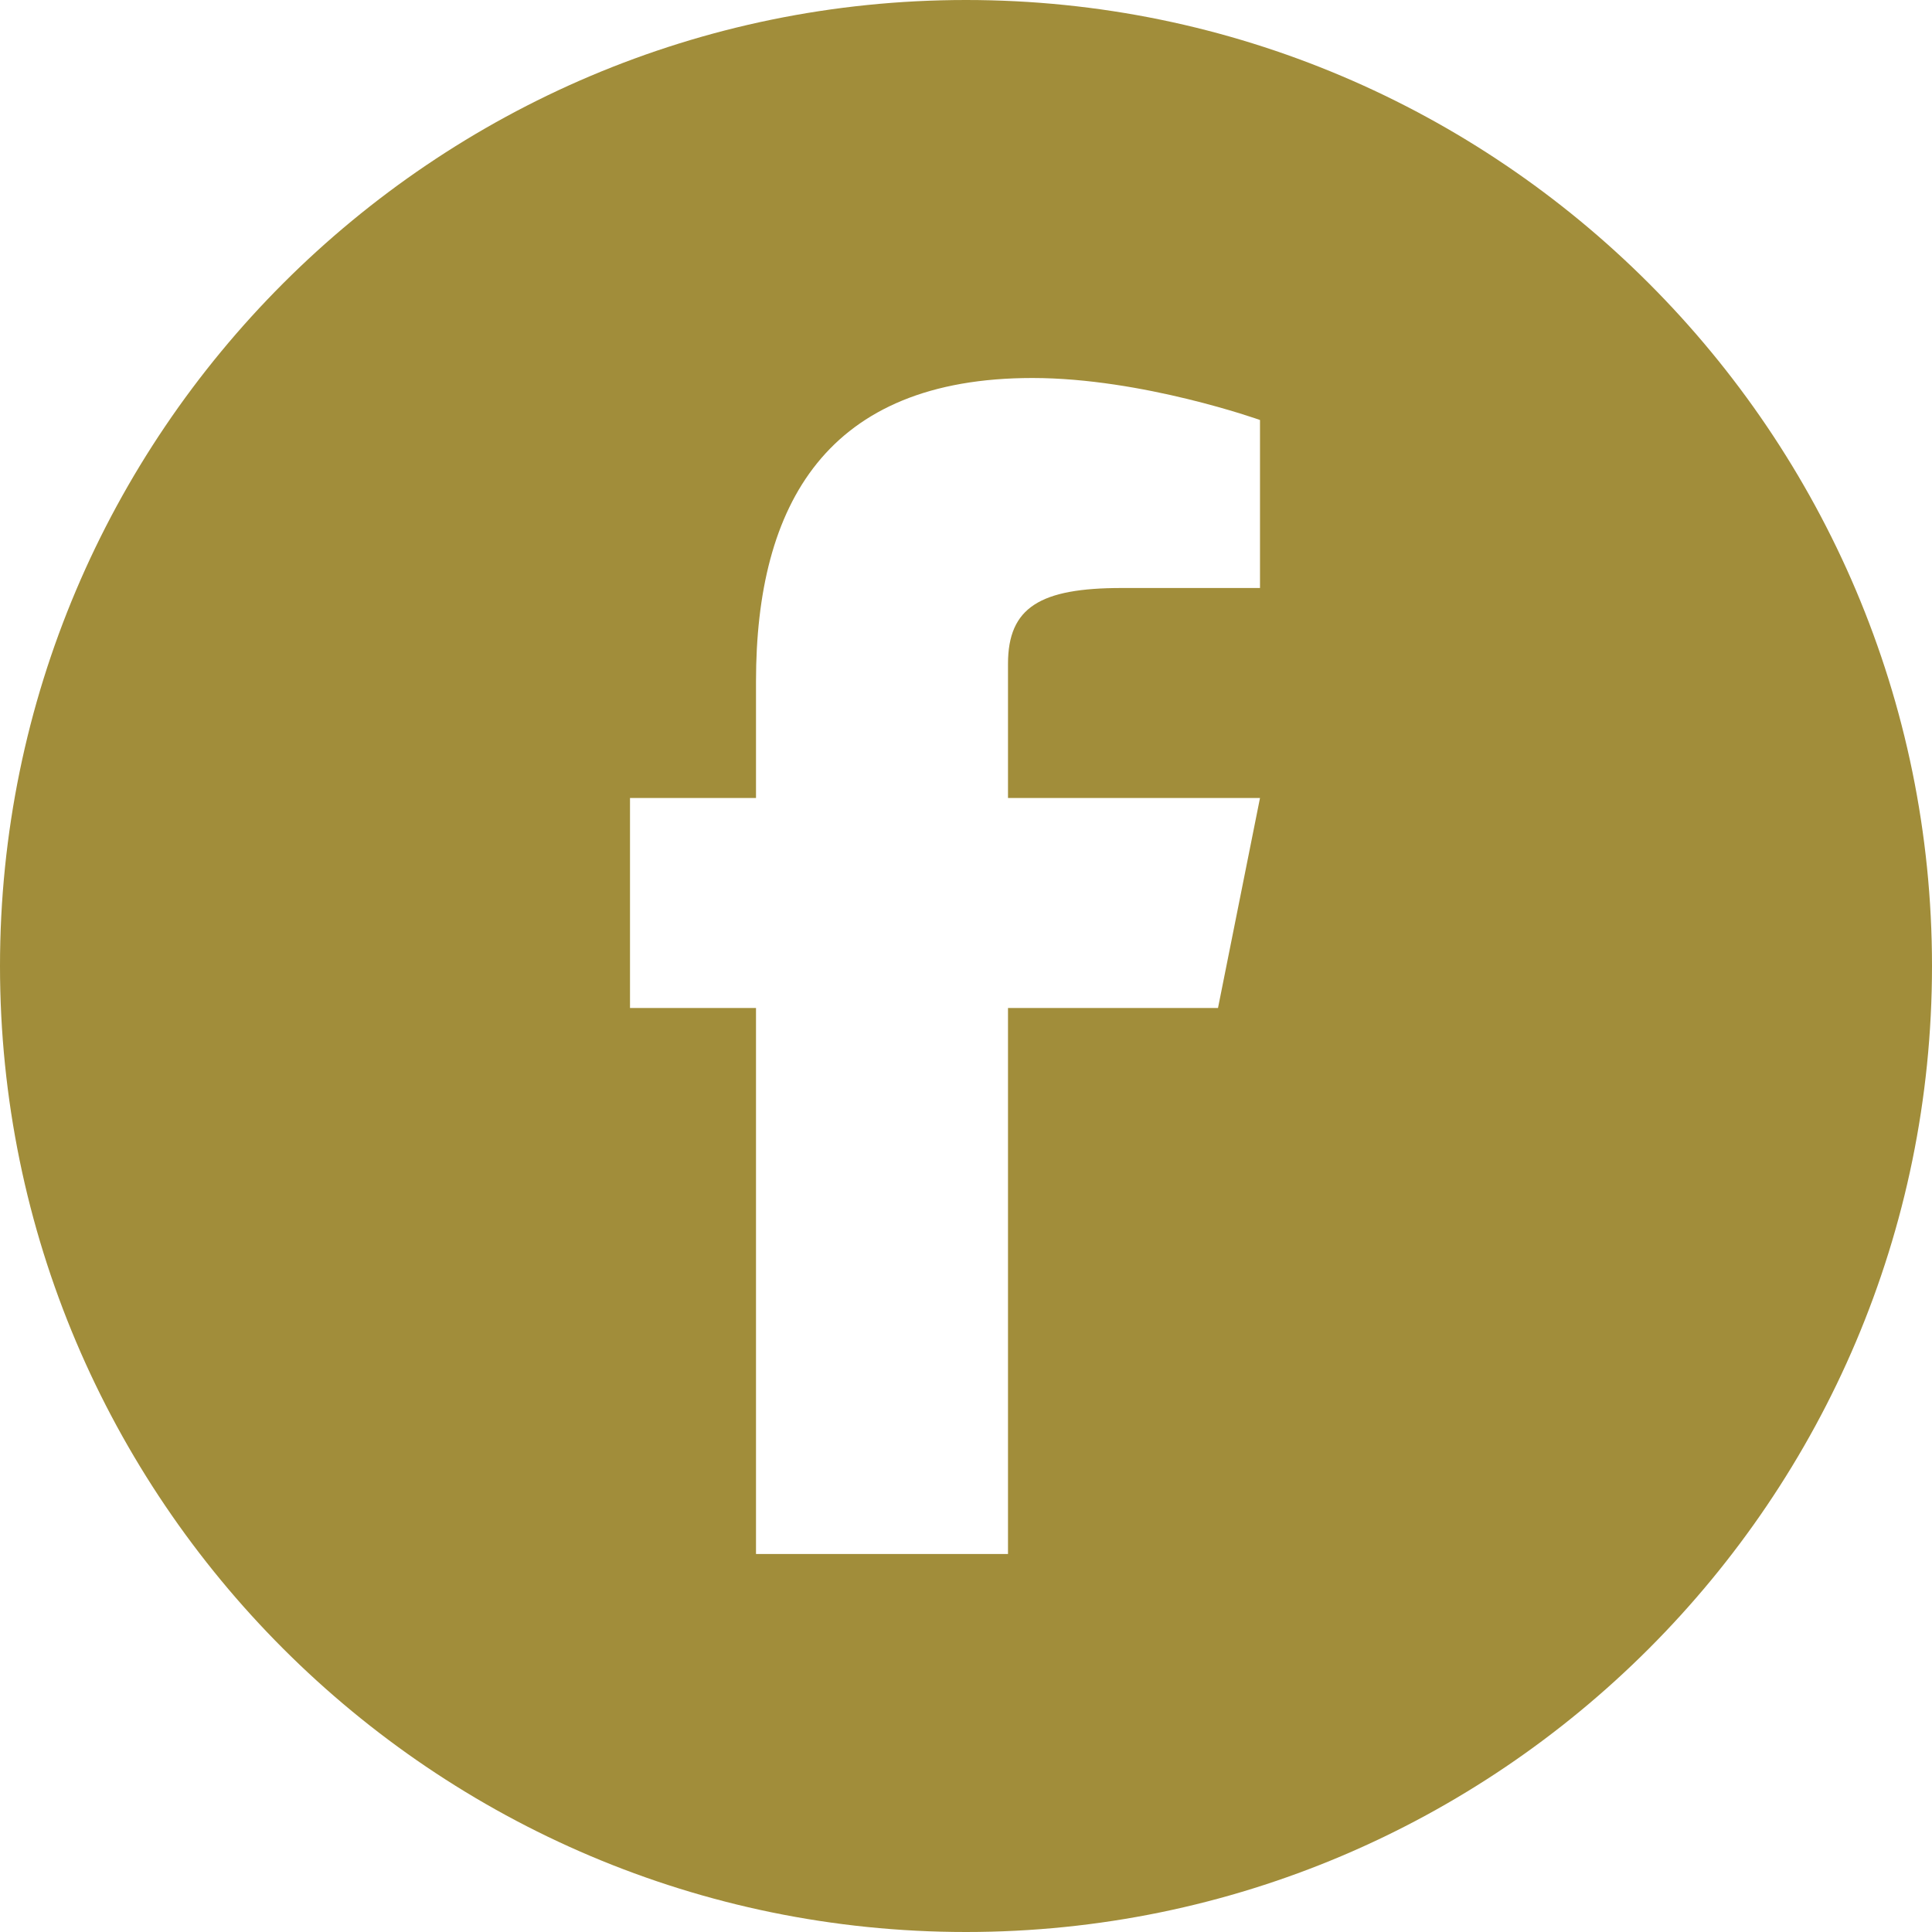 <?xml version="1.0" encoding="UTF-8" standalone="no"?><svg xmlns="http://www.w3.org/2000/svg" xmlns:xlink="http://www.w3.org/1999/xlink" fill="#a18d3a" height="46" preserveAspectRatio="xMidYMid meet" version="1" viewBox="2.0 2.0 46.0 46.0" width="46" zoomAndPan="magnify"><g id="change1_1"><path d="M25,2C12.318,2,2,12.317,2,25s10.318,23,23,23c12.683,0,23-10.317,23-23S37.683,2,25,2z M32,16h-3.29 C26.772,16,26,16.455,26,17.806V21h6l-1,5h-5v13h-6V26h-3v-5h3v-2.774C20,14.001,21.686,11,26.581,11C29.203,11,32,12,32,12V16z" fill="inherit"/></g></svg>